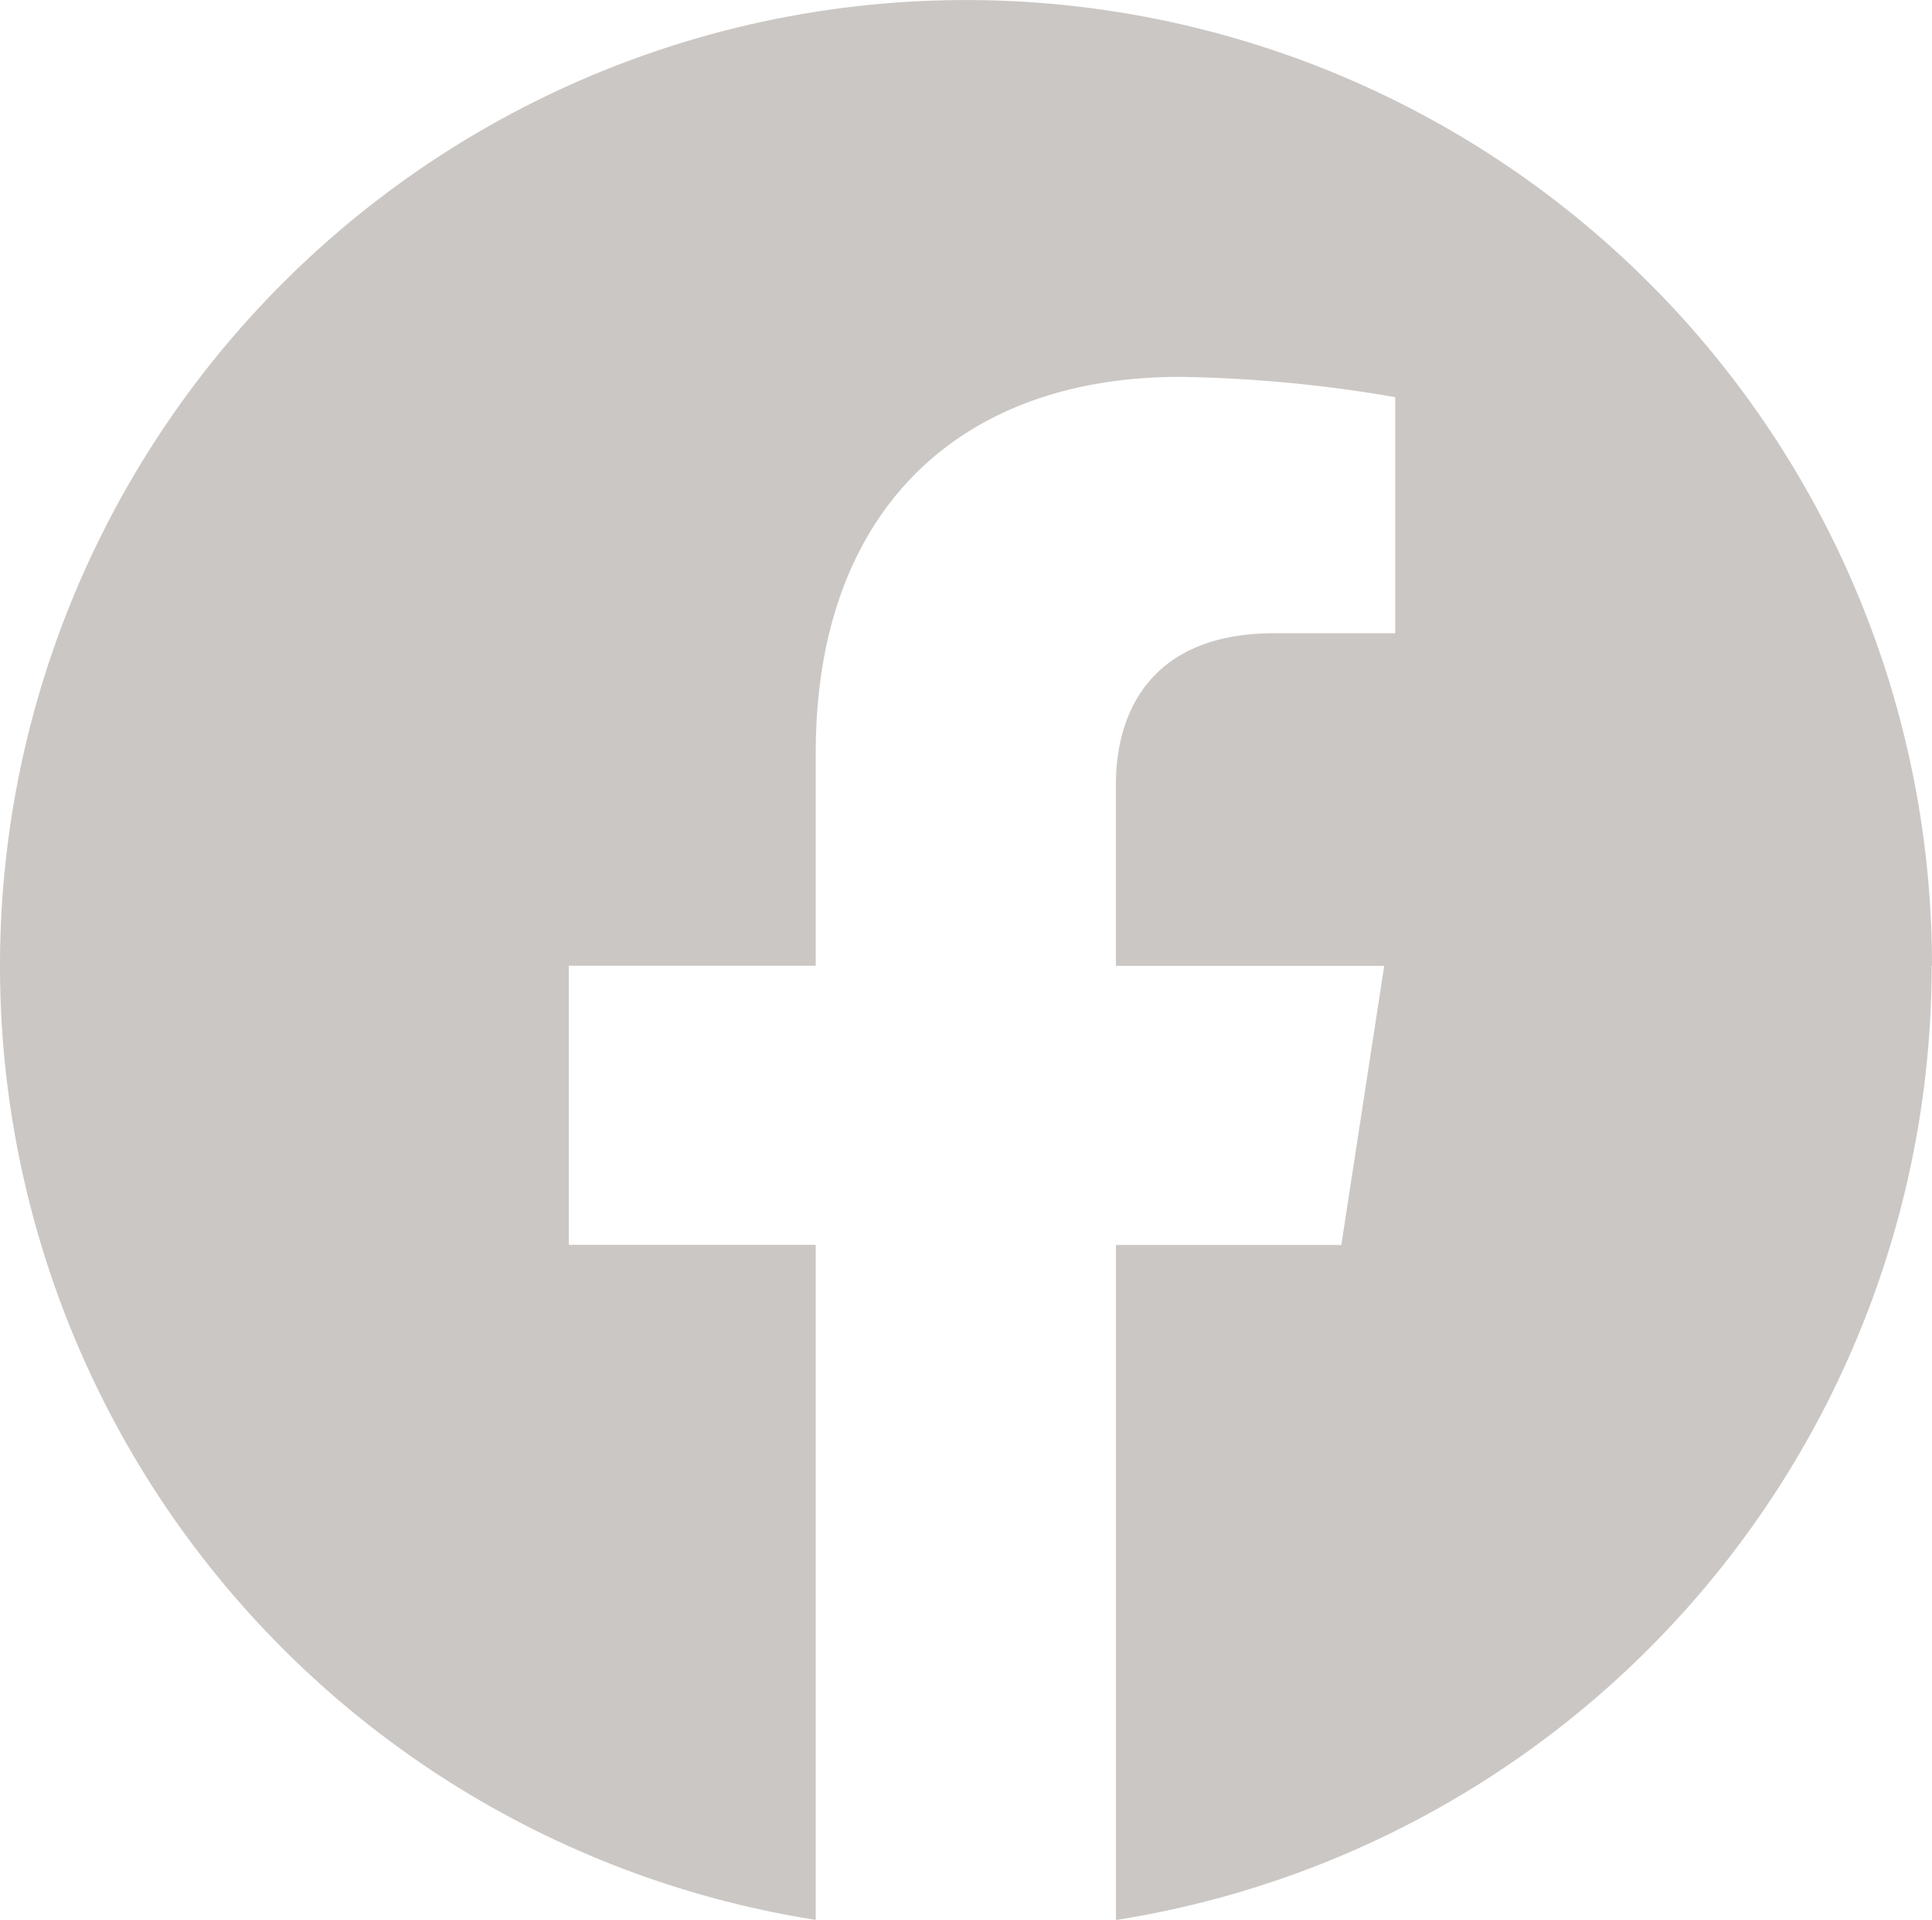<svg xmlns="http://www.w3.org/2000/svg" width="40.576" height="40.331" viewBox="0 0 40.576 40.331">
  <path id="Path_34" data-name="Path 34" d="M3944.724,2803.27a20.288,20.288,0,1,0-23.444,20.043v-14.181h-5.186v-5.862h5.186l0-4.47c0-5.084,3.012-7.9,7.646-7.9a28.689,28.689,0,0,1,4.524.426v4.959h-2.541c-2.521,0-3.325,1.578-3.325,3.183l0,3.805h5.635l-.9,5.862h-4.734v14.181a20.293,20.293,0,0,0,17.132-20.043" transform="translate(-3904.148 -2782.983)" fill="#7d756c" opacity="0.4"/>
</svg>
